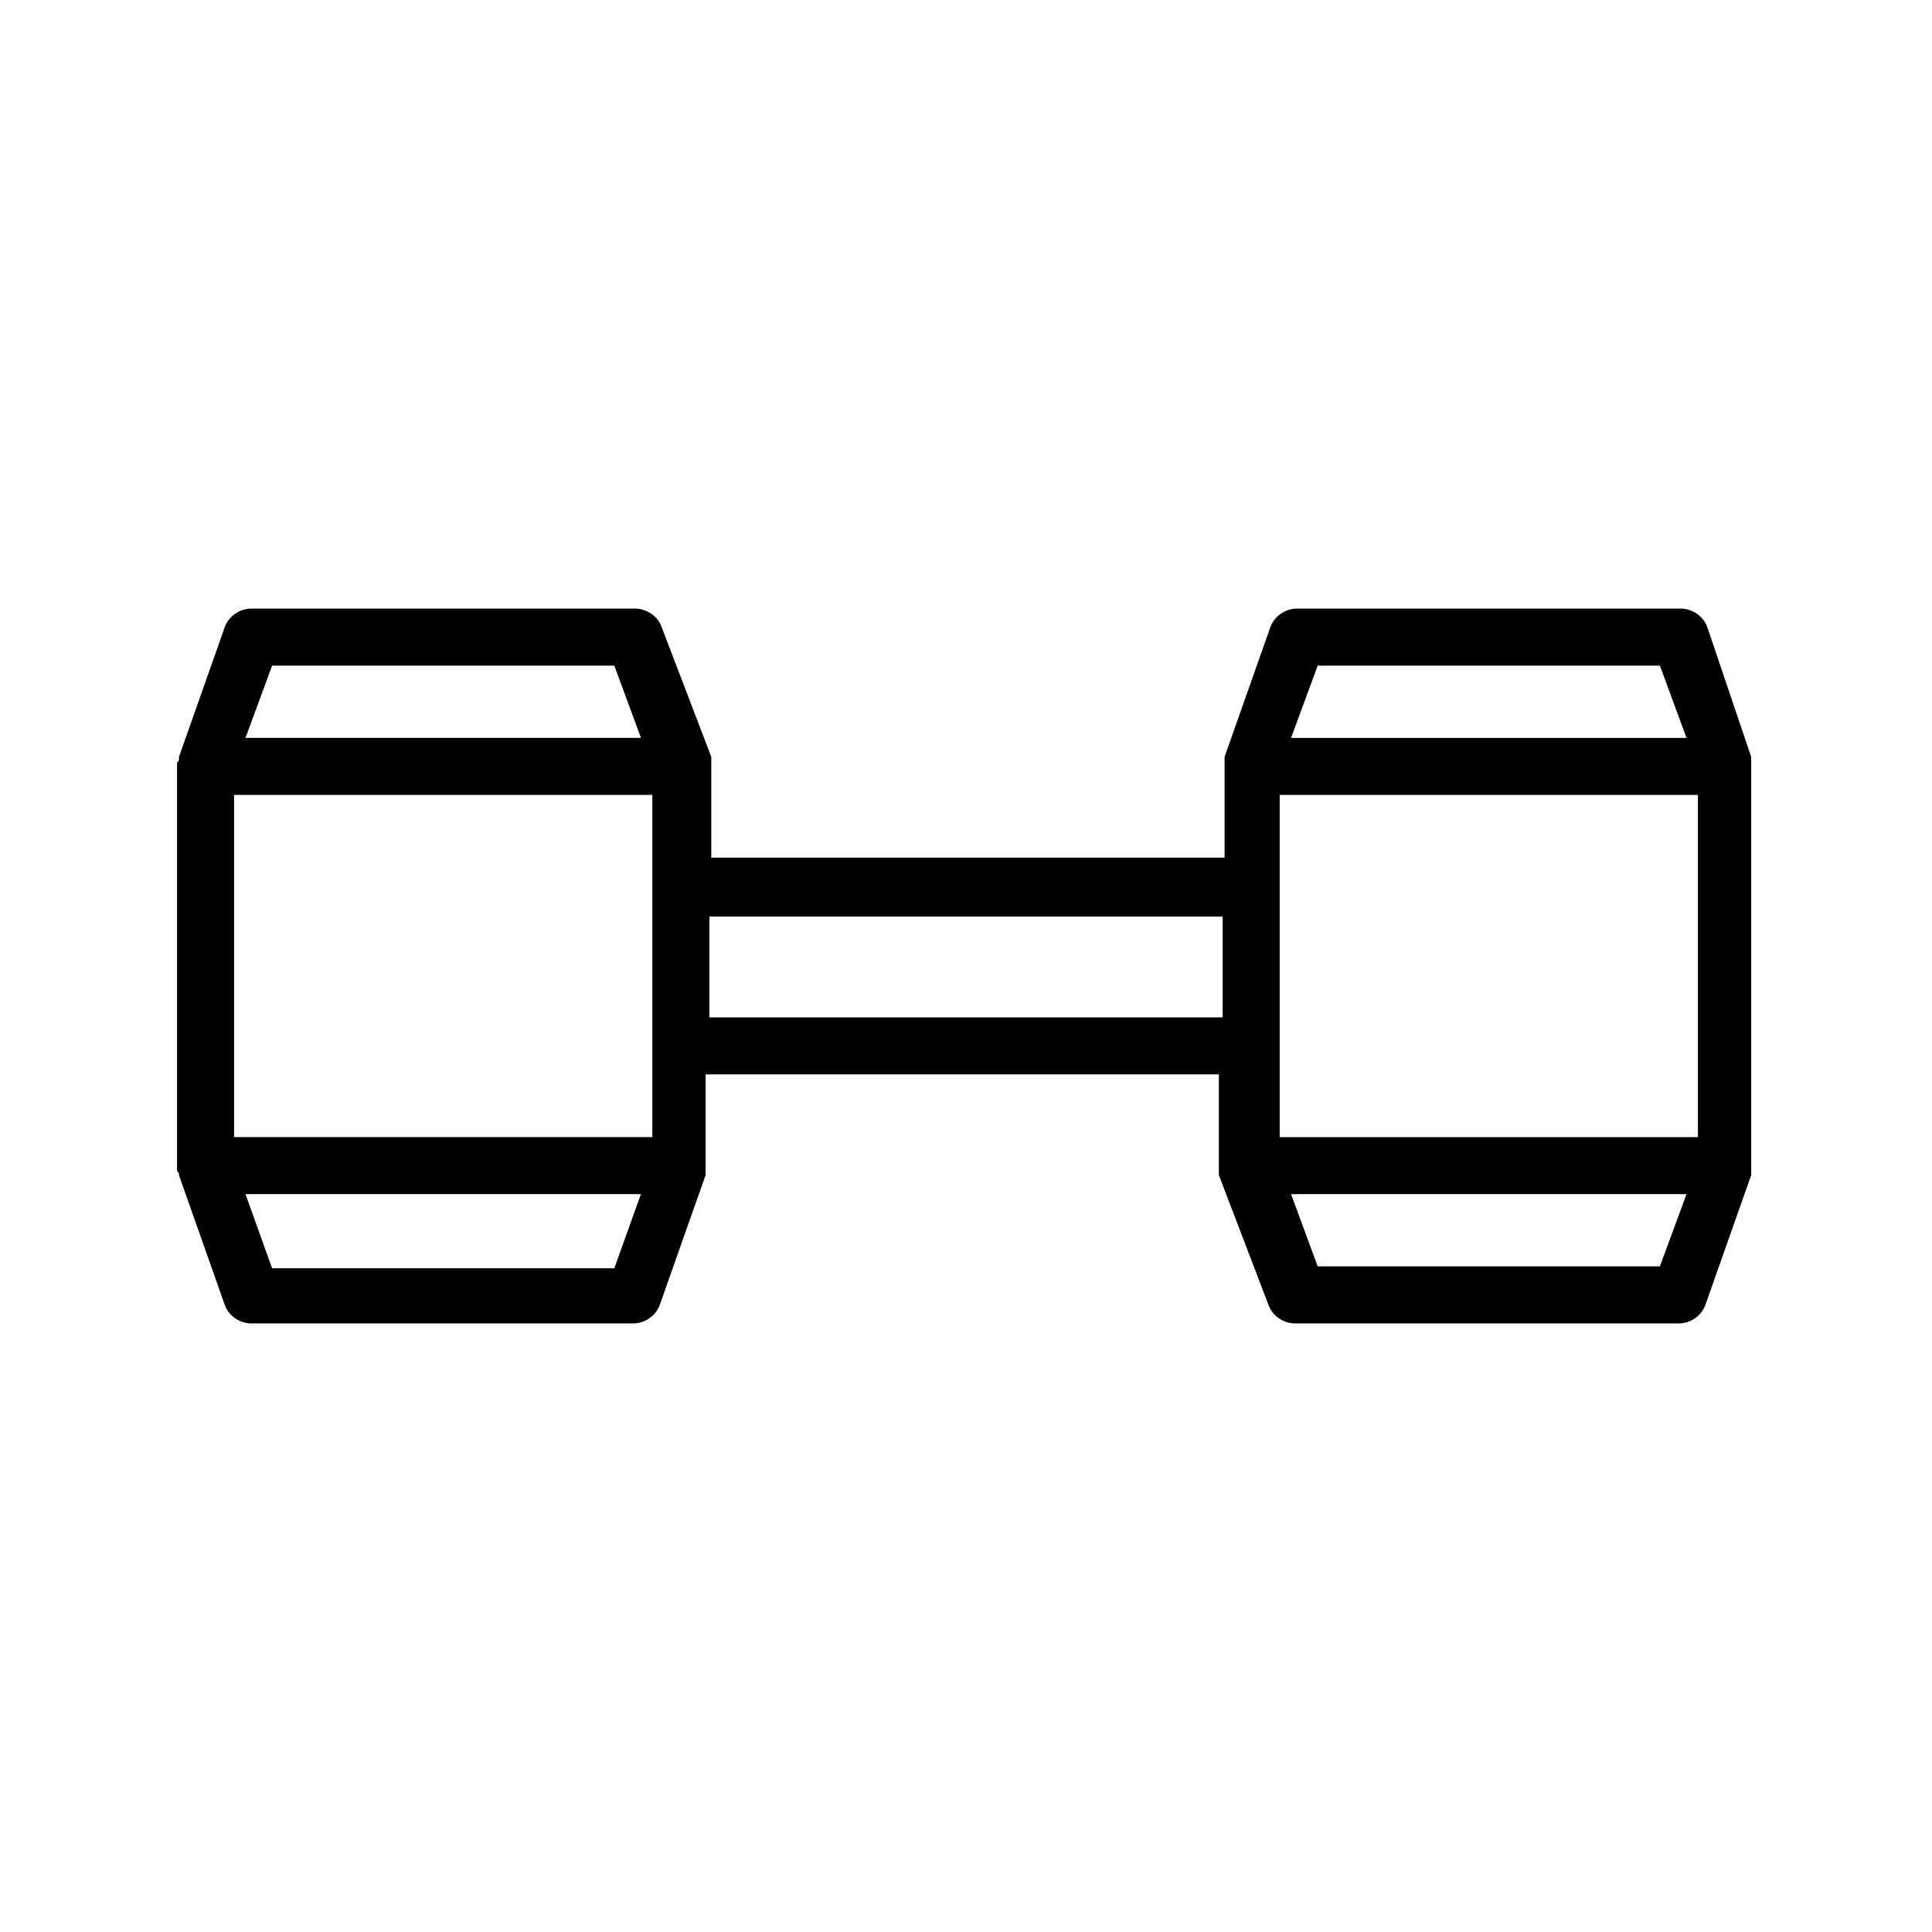 <?xml version="1.0" encoding="UTF-8"?>
<!-- Uploaded to: ICON Repo, www.iconrepo.com, Generator: ICON Repo Mixer Tools -->
<svg fill="#000000" width="800px" height="800px" version="1.1" viewBox="144 144 512 512" xmlns="http://www.w3.org/2000/svg">
 <path d="m190.92 453.91c0 0.504 0 0.504 0.504 1.008v0.504l12.09 34.258c1.008 3.023 4.031 5.039 7.055 5.039h101.27c3.023 0 6.047-2.016 7.055-5.039l12.09-34.258v-0.504-1.008-0.504-0.504-24.184h136.03v24.184 0.504 0.504 1.008 0.504l13.098 34.258c1.008 3.023 4.031 5.039 7.055 5.039h101.77c3.023 0 6.047-2.016 7.055-5.039l12.09-34.258v-0.504-1.008-0.504-0.504-105.8-0.504-0.504-1.008-0.504l-11.586-34.258c-1.008-3.023-4.031-5.039-7.055-5.039h-101.77c-3.023 0-6.047 2.016-7.055 5.039l-12.09 34.258v0.504 1.008 0.504 0.504 24.184h-136.03v-24.184-0.504-0.504-1.008-0.504l-13.098-34.258c-1.008-3.023-4.031-5.039-7.055-5.039h-101.77c-3.023 0-6.047 2.016-7.055 5.039l-12.09 34.258v0.504c0 0.504 0 0.504-0.504 1.008v0.504 0.504 105.3 0.504 1.008zm392.97 25.695h-90.688l-7.055-19.145h104.79zm-90.688-159.2h90.688l7.055 19.145h-104.8zm-10.074 100.76v-66.504h110.84v90.688h-110.84zm-151.14-34.262h136.03v26.703h-136.03zm-25.191 93.207h-90.688l-7.051-19.648h104.79zm-90.684-159.71h90.688l7.055 19.145h-104.8zm-10.078 34.258h110.84v90.688h-110.84z"/>
</svg>